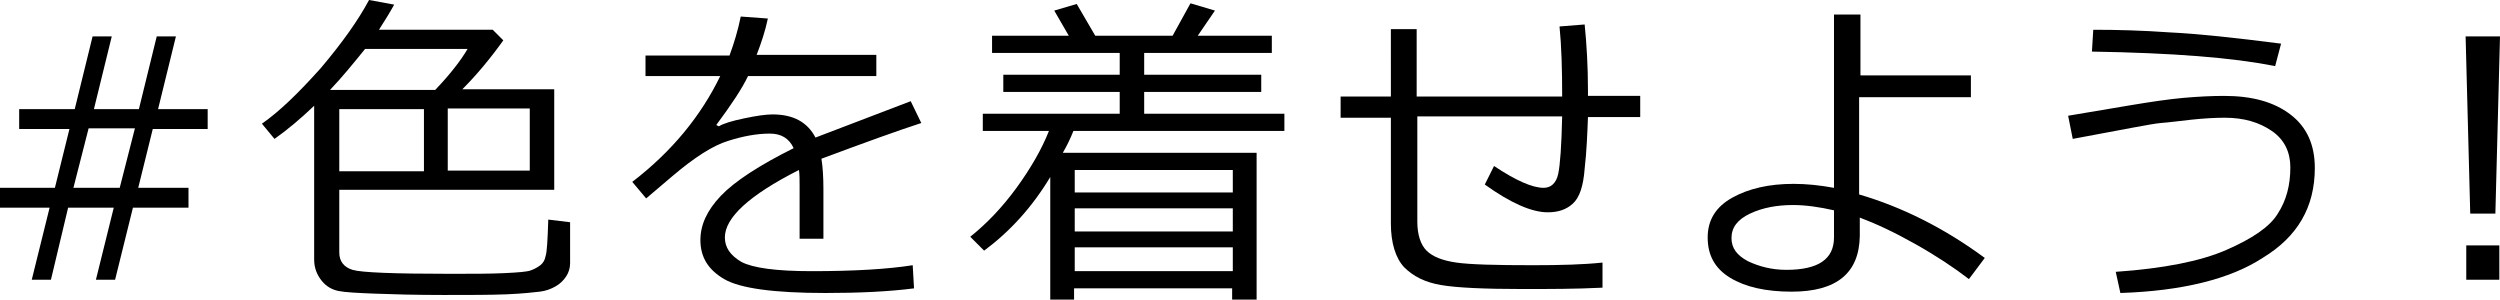 <?xml version="1.0" encoding="utf-8"?>
<!-- Generator: Adobe Illustrator 21.0.2, SVG Export Plug-In . SVG Version: 6.00 Build 0)  -->
<svg version="1.1" id="レイヤー_1" xmlns="http://www.w3.org/2000/svg" xmlns:xlink="http://www.w3.org/1999/xlink" x="0px"
	 y="0px" width="378px" height="45.3px" viewBox="0 0 378 45.3" style="enable-background:new 0 0 378 45.3;" xml:space="preserve">
<g>
	<path d="M31.4,19.5h-8.3l-2.2,8.9h7.6v3h-8.4l-2.7,10.9h-2.9l2.7-10.9h-6.9L7.7,42.3H4.8l2.7-10.9H0v-3h8.3l2.2-8.9H2.9v-3h8.4
		l2.7-11h2.9l-2.7,11H21l2.7-11h2.9l-2.7,11h7.5V19.5z M20.4,19.4h-7l-2.3,9h7L20.4,19.4z"/>
	<path d="M47.6,15.9c-2.1,2-4.1,3.7-6.1,5.1l-1.9-2.3c2.6-1.8,5.5-4.6,8.9-8.4C51.8,6.4,54.2,3,55.8,0l3.8,0.7
		c-0.6,1.1-1.4,2.4-2.3,3.8h17.2l1.6,1.6c-2,2.8-4.1,5.3-6.2,7.4h13.9v15.2H51.3v9.5c0,1.3,0.7,2.2,2,2.6c1.3,0.4,6.2,0.6,14.7,0.6
		c3.4,0,6.1,0,8.2-0.1c2.1-0.1,3.4-0.2,4-0.4c0.6-0.2,1.1-0.5,1.5-0.8c0.4-0.3,0.7-0.8,0.8-1.4c0.2-0.6,0.3-2.4,0.4-5.5l3.3,0.4v6.2
		c0,0.7-0.2,1.4-0.6,2c-0.4,0.6-0.9,1.1-1.6,1.5c-0.7,0.4-1.5,0.7-2.4,0.8c-0.9,0.1-2.6,0.3-5,0.4c-2.5,0.1-5.6,0.1-9.5,0.1
		c-4.3,0-7.8-0.1-10.4-0.2c-2.6-0.1-4.5-0.2-5.5-0.4c-1-0.2-1.9-0.7-2.6-1.6c-0.7-0.9-1.1-1.9-1.1-3.2V15.9z M55.2,7.4
		c-1.7,2.1-3.4,4.2-5.3,6.2h15.9c2.3-2.4,3.9-4.5,4.9-6.2L55.2,7.4z M64.1,25.9v-9.4H51.3v9.4H64.1z M67.7,16.4v9.4h12.4v-9.4H67.7z
		"/>
	<path d="M124.5,36.1h-3.6v-8c0-0.9,0-1.8-0.1-2.4c-7.5,3.8-11.2,7.2-11.2,10.2c0,1.5,0.8,2.7,2.5,3.7c1.7,0.9,5.2,1.4,10.6,1.4
		c6.4,0,11.5-0.3,15.3-0.9l0.2,3.5c-3.9,0.5-8.4,0.7-13.4,0.7c-7.8,0-12.9-0.7-15.3-2.1c-2.4-1.4-3.6-3.3-3.6-5.9
		c0-2.3,1-4.5,3.1-6.7c2.1-2.2,5.8-4.6,11-7.2c-0.7-1.5-1.9-2.2-3.6-2.2c-2,0-4.1,0.4-6.3,1.1c-2.3,0.7-5.1,2.5-8.4,5.3L97.7,30
		l-2.1-2.5c6-4.6,10.4-10,13.3-16H97.6V8.4h12.7c0.7-1.9,1.3-3.9,1.7-5.9l4.1,0.3c-0.4,1.9-1,3.7-1.7,5.5h18.1v3.2h-19.4
		c-0.9,1.9-2.5,4.3-4.8,7.4l0.4,0.2c0.6-0.4,1.9-0.8,3.8-1.2c1.9-0.4,3.3-0.6,4.3-0.6c3.2,0,5.3,1.2,6.5,3.5l14.4-5.5l1.6,3.3
		c-3.4,1.1-8.4,2.9-15.1,5.4c0.2,1.2,0.3,2.8,0.3,4.6V36.1z"/>
	<path d="M158.9,26.6c-2.8,4.7-6.2,8.4-10.1,11.3l-2.1-2.1c2.5-2,4.8-4.4,7-7.4c2.1-2.9,3.8-5.8,4.9-8.6h-10v-2.6h20.7v-3.3h-17.6
		v-2.6h17.6V8H150V5.4h11.6l-2.2-3.8l3.4-1l2.8,4.8h11.7l2.7-4.9l3.7,1.1l-2.6,3.8h11.2V8h-19.3v3.3h17.7v2.6h-17.7v3.3h21.2v2.6
		h-31.9c-0.4,1-0.9,2.1-1.6,3.3H190v22.2h-3.7v-1.7h-23.9v1.7h-3.6V26.6z M186.4,29.1v-3.4h-23.9v3.4H186.4z M162.5,35h23.9v-3.5
		h-23.9V35z M162.5,41h23.9v-3.6h-23.9V41z"/>
	<path d="M242.2,43.5c-4,0.2-8,0.2-12,0.2c-5.8,0-10-0.2-12.3-0.6c-2.4-0.4-4.2-1.3-5.6-2.7c-1.3-1.4-2-3.7-2-6.6v-16h-7.6v-3.2h7.6
		V4.4h3.9v10.2h22c0-4.1-0.1-7.6-0.4-10.6l3.8-0.3c0.3,3,0.5,6.3,0.5,10v0.8h7.9v3.2h-7.9c-0.1,2.6-0.2,5.2-0.5,7.8
		c-0.2,2.7-0.8,4.4-1.8,5.3c-1,0.9-2.2,1.3-3.8,1.3c-2.4,0-5.6-1.4-9.5-4.2l1.4-2.8c3.3,2.2,5.8,3.3,7.5,3.3c1.1,0,1.9-0.7,2.2-2.1
		c0.3-1.4,0.5-4.3,0.6-8.7h-21.9v15.9c0,2,0.5,3.5,1.4,4.4c0.9,0.9,2.4,1.5,4.5,1.8c2.1,0.3,5.9,0.4,11.6,0.4
		c4.2,0,7.7-0.1,10.5-0.4V43.5z"/>
	<path d="M300.1,39l-2.4,3.2c-2.2-1.7-4.9-3.5-8.1-5.3c-3.2-1.8-6-3.1-8.4-4l0,2.8c-0.1,5.6-3.5,8.4-10.3,8.4c-3.9,0-7-0.7-9.3-2.1
		c-2.3-1.4-3.4-3.4-3.4-6.1c0-2.6,1.2-4.6,3.7-6c2.5-1.4,5.6-2.1,9.3-2.1c1.9,0,3.9,0.2,6.1,0.6V2.2h4v9.2H298v3.3h-16.9v14.7
		C287.6,31.3,294,34.5,300.1,39z M277.3,31.8c-2.2-0.5-4.3-0.8-6.2-0.8c-2.4,0-4.6,0.4-6.5,1.3c-1.9,0.9-2.8,2.1-2.8,3.7
		c0,1.5,0.8,2.6,2.5,3.5c1.7,0.8,3.6,1.3,5.8,1.3c4.8,0,7.2-1.6,7.2-4.9V31.8z"/>
	<path d="M320.6,44.3l-0.7-3.2c7.2-0.5,12.8-1.6,16.7-3.3c3.9-1.7,6.6-3.5,7.8-5.5c1.3-2,1.9-4.3,1.9-7c0-2.3-0.9-4.2-2.8-5.5
		c-1.9-1.3-4.2-2-7.1-2c-1.5,0-3.2,0.1-5.1,0.3c-1.8,0.2-3.3,0.4-4.6,0.5s-5.7,1-13.3,2.4l-0.7-3.5l9.5-1.6c3-0.5,5.7-0.9,7.9-1.1
		c2.3-0.2,4.3-0.3,6.2-0.3c4.2,0,7.5,0.9,10,2.8c2.5,1.9,3.7,4.6,3.7,8.1c0,5.9-2.6,10.4-7.9,13.6C337.2,42.2,329.9,44,320.6,44.3z
		 M344.9,6.6l-0.9,3.4c-6.4-1.3-15.6-2-27.7-2.2l0.2-3.3c3.6,0,7.4,0.1,11.6,0.4C332.3,5.1,337.9,5.7,344.9,6.6z"/>
	<path d="M378,5.5l-0.7,26.8h-3.8l-0.7-26.8H378z M377.9,42.3h-5v-5.2h5V42.3z"/>
</g>
</svg>
